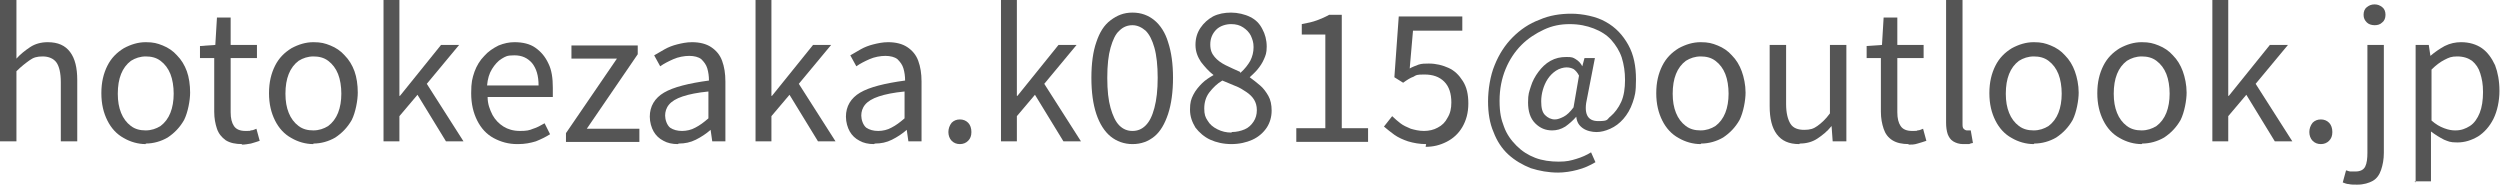 <?xml version="1.0" encoding="UTF-8"?>
<svg id="_レイヤー_1" data-name="レイヤー_1" xmlns="http://www.w3.org/2000/svg" version="1.1" viewBox="0 0 456.3 33.7">
  <!-- Generator: Adobe Illustrator 29.7.1, SVG Export Plug-In . SVG Version: 2.1.1 Build 8)  -->
  <defs>
    <style>
      .st0 {
        fill: #555;
      }
    </style>
  </defs>
  <path class="st0" d="M0,25.9V0h3v10.7c.7-.8,1.6-1.5,2.5-2.1.9-.6,2-.9,3.2-.9,1.9,0,3.2.6,4.1,1.8.9,1.2,1.3,2.9,1.3,5.1v11.2h-3v-10.8c0-1.7-.3-2.9-.8-3.6-.5-.7-1.4-1.1-2.5-1.1s-1.7.2-2.4.7c-.7.5-1.5,1.1-2.4,2v12.8H0Z"/>
  <path class="st0" d="M26.6,26.3c-1.4,0-2.8-.4-4-1.1-1.3-.7-2.3-1.8-3-3.2-.7-1.4-1.1-3-1.1-5s.4-3.6,1.1-5c.7-1.4,1.7-2.4,3-3.2,1.3-.7,2.6-1.1,4-1.1s2.1.2,3.1.6c1,.4,1.9,1,2.6,1.8.8.8,1.4,1.8,1.8,2.9.4,1.1.6,2.5.6,3.9s-.4,3.6-1.1,5c-.8,1.4-1.8,2.4-3,3.2-1.2.7-2.6,1.1-4,1.1ZM26.6,23.8c1,0,1.9-.3,2.7-.8.8-.6,1.4-1.4,1.8-2.4.4-1,.6-2.2.6-3.5s-.2-2.6-.6-3.6c-.4-1-1-1.8-1.8-2.4-.8-.6-1.7-.8-2.7-.8s-1.9.3-2.7.8c-.8.6-1.4,1.4-1.8,2.4-.4,1-.6,2.2-.6,3.6s.2,2.5.6,3.5c.4,1,1,1.8,1.8,2.4.8.6,1.7.8,2.7.8Z"/>
  <path class="st0" d="M44.2,26.3c-1.2,0-2.2-.2-3-.7-.7-.5-1.3-1.2-1.6-2.1-.3-.9-.5-1.9-.5-3.1v-9.8h-2.6v-2.2l2.8-.2.3-5h2.5v5h4.8v2.4h-4.8v9.9c0,1.1.2,1.9.6,2.5.4.6,1.1.9,2.1.9s.7,0,1-.1c.4,0,.7-.2,1-.3l.6,2.2c-.5.2-1,.3-1.6.5-.6.1-1.1.2-1.7.2Z"/>
  <path class="st0" d="M57.2,26.3c-1.4,0-2.8-.4-4-1.1-1.3-.7-2.3-1.8-3-3.2-.7-1.4-1.1-3-1.1-5s.4-3.6,1.1-5c.7-1.4,1.7-2.4,3-3.2,1.3-.7,2.6-1.1,4-1.1s2.1.2,3.1.6c1,.4,1.9,1,2.6,1.8.8.8,1.4,1.8,1.8,2.9.4,1.1.6,2.5.6,3.9s-.4,3.6-1.1,5c-.8,1.4-1.8,2.4-3,3.2-1.2.7-2.6,1.1-4,1.1ZM57.2,23.8c1,0,1.9-.3,2.7-.8.8-.6,1.4-1.4,1.8-2.4.4-1,.6-2.2.6-3.5s-.2-2.6-.6-3.6c-.4-1-1-1.8-1.8-2.4-.8-.6-1.7-.8-2.7-.8s-1.9.3-2.7.8c-.8.6-1.4,1.4-1.8,2.4-.4,1-.6,2.2-.6,3.6s.2,2.5.6,3.5c.4,1,1,1.8,1.8,2.4.8.6,1.7.8,2.7.8Z"/>
  <path class="st0" d="M70,25.9V0h2.9v17.5h.1l7.5-9.3h3.3l-5.9,7.1,6.7,10.5h-3.2l-5.2-8.5-3.3,3.9v4.6h-2.9Z"/>
  <path class="st0" d="M94.4,26.3c-1.6,0-3-.4-4.3-1.1s-2.3-1.8-3-3.2c-.7-1.4-1.1-3-1.1-5s.2-2.7.6-3.9c.4-1.1,1-2.1,1.8-2.9.7-.8,1.6-1.4,2.6-1.9,1-.4,1.9-.6,2.9-.6,1.5,0,2.8.3,3.8,1,1,.7,1.8,1.6,2.4,2.9.6,1.2.8,2.7.8,4.4s0,.6,0,.9c0,.3,0,.5,0,.8h-11.9c0,1.3.4,2.3.9,3.3.5.9,1.2,1.6,2,2.1.8.5,1.8.8,3,.8s1.7-.1,2.4-.4c.7-.2,1.4-.6,2.1-1l1,2c-.8.5-1.6.9-2.6,1.3-1,.3-2,.5-3.2.5ZM88.8,15.6h9.5c0-1.8-.4-3.1-1.2-4.1-.8-.9-1.8-1.4-3.2-1.4s-1.6.2-2.3.6c-.7.4-1.3,1.1-1.8,1.9s-.8,1.8-.9,3Z"/>
  <path class="st0" d="M103.3,25.9v-1.6l9.3-13.6h-8.3v-2.4h12.1v1.6l-9.3,13.6h9.6v2.4h-13.4Z"/>
  <path class="st0" d="M123.7,26.3c-1,0-1.9-.2-2.6-.6-.8-.4-1.4-1-1.8-1.7-.4-.7-.7-1.7-.7-2.7,0-1.9.9-3.4,2.6-4.4,1.7-1,4.5-1.7,8.2-2.2,0-.8-.1-1.5-.3-2.2-.2-.7-.6-1.2-1.1-1.7-.5-.4-1.3-.6-2.2-.6s-2,.2-2.9.6c-.9.4-1.7.8-2.4,1.3l-1.1-2c.5-.3,1.2-.7,1.9-1.1.7-.4,1.5-.7,2.3-.9s1.7-.4,2.7-.4c1.4,0,2.6.3,3.5.9.9.6,1.6,1.4,2,2.5.4,1.1.6,2.3.6,3.8v10.9h-2.4l-.3-2.1h0c-.8.7-1.7,1.3-2.7,1.8-1,.5-2,.7-3.1.7ZM124.5,23.9c.8,0,1.7-.2,2.4-.6.8-.4,1.6-1,2.4-1.7v-4.9c-2,.2-3.5.5-4.7.9-1.2.4-2,.9-2.5,1.5-.5.6-.7,1.3-.7,2s.3,1.7.9,2.2c.6.4,1.3.6,2.2.6Z"/>
  <path class="st0" d="M137.9,25.9V0h2.9v17.5h.1l7.5-9.3h3.3l-5.9,7.1,6.7,10.5h-3.2l-5.2-8.5-3.3,3.9v4.6h-2.9Z"/>
  <path class="st0" d="M159.5,26.3c-1,0-1.9-.2-2.6-.6-.8-.4-1.4-1-1.8-1.7-.4-.7-.7-1.7-.7-2.7,0-1.9.9-3.4,2.6-4.4,1.7-1,4.5-1.7,8.2-2.2,0-.8-.1-1.5-.3-2.2-.2-.7-.6-1.2-1.1-1.7-.5-.4-1.3-.6-2.2-.6s-2,.2-2.9.6c-.9.4-1.7.8-2.4,1.3l-1.1-2c.5-.3,1.2-.7,1.9-1.1.7-.4,1.5-.7,2.3-.9s1.7-.4,2.7-.4c1.4,0,2.6.3,3.5.9.9.6,1.6,1.4,2,2.5.4,1.1.6,2.3.6,3.8v10.9h-2.4l-.3-2.1h0c-.8.7-1.7,1.3-2.7,1.8-1,.5-2,.7-3.1.7ZM160.3,23.9c.8,0,1.7-.2,2.4-.6.8-.4,1.6-1,2.4-1.7v-4.9c-2,.2-3.5.5-4.7.9-1.2.4-2,.9-2.5,1.5-.5.6-.7,1.3-.7,2s.3,1.7.9,2.2c.6.4,1.3.6,2.2.6Z"/>
  <path class="st0" d="M175.2,26.3c-.6,0-1.1-.2-1.5-.6-.4-.4-.6-1-.6-1.6s.2-1.2.6-1.7c.4-.4.9-.6,1.5-.6s1.1.2,1.5.6c.4.4.6,1,.6,1.7s-.2,1.2-.6,1.6c-.4.4-.9.6-1.5.6Z"/>
  <path class="st0" d="M182.7,25.9V0h2.9v17.5h.1l7.5-9.3h3.3l-5.9,7.1,6.7,10.5h-3.2l-5.2-8.5-3.3,3.9v4.6h-2.9Z"/>
  <path class="st0" d="M206.7,26.3c-1.5,0-2.9-.5-4-1.4-1.1-.9-2-2.3-2.6-4.1-.6-1.8-.9-4-.9-6.6s.3-4.8.9-6.5c.6-1.8,1.4-3.1,2.6-4s2.4-1.4,4-1.4,2.9.5,4,1.4,2,2.3,2.5,4c.6,1.8.9,4,.9,6.5s-.3,4.8-.9,6.6c-.6,1.8-1.4,3.2-2.5,4.1-1.1.9-2.4,1.4-4,1.4ZM206.7,23.9c.9,0,1.7-.3,2.4-1,.7-.7,1.2-1.7,1.6-3.2s.6-3.3.6-5.5-.2-4.1-.6-5.5c-.4-1.4-.9-2.4-1.6-3.1-.7-.6-1.5-1-2.4-1s-1.7.3-2.4,1c-.7.6-1.2,1.7-1.6,3.1-.4,1.4-.6,3.2-.6,5.5s.2,4.1.6,5.5.9,2.5,1.6,3.2c.7.7,1.5,1,2.4,1Z"/>
  <path class="st0" d="M224.8,26.3c-1.5,0-2.8-.3-3.9-.8s-2-1.3-2.7-2.2c-.6-1-1-2-1-3.3s.2-1.9.6-2.7c.4-.8,1-1.5,1.6-2.1s1.4-1.1,2.1-1.5h0c-.9-.7-1.6-1.5-2.3-2.4-.6-.9-1-1.9-1-3.1s.3-2.2.9-3.1c.6-.9,1.4-1.6,2.3-2.1,1-.5,2.1-.7,3.3-.7s2.5.3,3.5.8c1,.5,1.7,1.2,2.2,2.2.5.9.8,2,.8,3.2s-.2,1.6-.5,2.3c-.3.7-.7,1.3-1.2,1.9s-1,1-1.4,1.4h0c.7.5,1.3,1,1.9,1.5.6.5,1.1,1.2,1.5,1.9.4.7.6,1.6.6,2.7s-.3,2.2-.9,3.1c-.6.9-1.5,1.7-2.6,2.2-1.1.5-2.4.8-3.9.8ZM224.8,24.1c.9,0,1.7-.2,2.4-.5.7-.3,1.2-.8,1.6-1.4.4-.6.6-1.3.6-2.1s-.2-1.4-.5-1.9c-.3-.5-.8-1-1.4-1.4-.6-.4-1.2-.8-2-1.1-.8-.3-1.6-.7-2.4-1-1,.6-1.7,1.3-2.4,2.2-.6.8-.9,1.8-.9,2.9s.2,1.6.6,2.2c.4.7,1,1.2,1.8,1.6.8.4,1.6.6,2.6.6ZM226.4,13.3c.8-.7,1.4-1.5,1.8-2.2.4-.8.6-1.6.6-2.5s-.2-1.4-.5-2.1c-.3-.6-.8-1.1-1.4-1.5-.6-.4-1.3-.6-2.2-.6s-2,.3-2.7,1c-.7.7-1.1,1.6-1.1,2.7s.3,1.7.8,2.3,1.2,1.1,2,1.5c.8.4,1.7.8,2.6,1.2Z"/>
  <path class="st0" d="M236.6,25.9v-2.5h5.3V6.3h-4.3v-1.9c1.1-.2,2-.4,2.8-.7.8-.3,1.5-.6,2.2-1h2.3v20.7h4.8v2.5h-13.1Z"/>
  <path class="st0" d="M260.3,26.3c-1.2,0-2.3-.2-3.3-.5-.9-.3-1.8-.7-2.5-1.2-.7-.5-1.3-1-1.9-1.5l1.5-1.9c.5.5,1,.9,1.5,1.3s1.2.7,1.9,1c.7.2,1.5.4,2.4.4s1.8-.2,2.5-.6c.8-.4,1.4-1,1.8-1.8.5-.8.7-1.7.7-2.8,0-1.6-.4-2.9-1.3-3.8-.9-.9-2.1-1.3-3.6-1.3s-1.5.1-2,.4c-.6.2-1.2.6-1.9,1.1l-1.6-1,.8-11.1h11.6v2.6h-9l-.6,6.9c.5-.3,1.1-.5,1.6-.7.6-.2,1.2-.2,1.9-.2,1.3,0,2.5.3,3.6.8,1.1.5,1.9,1.3,2.6,2.4.7,1.1,1,2.4,1,4.1s-.4,3.1-1.1,4.3c-.7,1.2-1.7,2.1-2.9,2.7-1.2.6-2.4.9-3.8.9Z"/>
  <path class="st0" d="M284.4,31.5c-1.8,0-3.4-.3-5-.8-1.5-.6-2.9-1.4-4.1-2.5-1.2-1.1-2.1-2.5-2.7-4.1-.7-1.6-1-3.5-1-5.6s.4-4.7,1.2-6.6c.8-2,1.9-3.7,3.3-5.1s3-2.5,4.9-3.2c1.8-.8,3.8-1.1,5.8-1.1s4.6.5,6.3,1.5c1.8,1,3.1,2.4,4.1,4.2,1,1.8,1.4,3.9,1.4,6.3s-.2,3-.6,4.2c-.4,1.2-1,2.2-1.7,3s-1.5,1.4-2.4,1.8c-.9.4-1.7.6-2.5.6s-1.8-.2-2.5-.7c-.7-.5-1.1-1.1-1.2-2.1h0c-.6.7-1.3,1.3-2,1.8-.8.5-1.6.7-2.4.7-1.2,0-2.2-.4-3.1-1.3-.9-.9-1.3-2.2-1.3-3.8s.2-1.9.5-2.9c.3-1,.8-1.9,1.4-2.7.6-.8,1.3-1.5,2.2-2s1.8-.7,2.9-.7,1.2.1,1.7.4c.5.3.9.7,1.2,1.3h0l.4-1.5h1.9l-1.4,7.2c-.7,2.9,0,4.3,2,4.3s1.5-.3,2.3-.9c.7-.6,1.4-1.5,1.9-2.6.5-1.1.7-2.5.7-4s-.2-2.8-.6-4.1c-.4-1.2-1.1-2.3-1.9-3.2-.8-.9-1.9-1.6-3.2-2.1-1.3-.5-2.7-.8-4.4-.8s-3.2.3-4.7,1c-1.5.7-2.9,1.6-4.1,2.8-1.2,1.2-2.2,2.7-2.9,4.4s-1.1,3.6-1.1,5.8.3,3.4.8,4.7c.5,1.4,1.3,2.5,2.3,3.5s2.1,1.7,3.4,2.2c1.3.5,2.8.7,4.3.7s2.2-.2,3.2-.5c1-.3,1.9-.7,2.7-1.2l.8,1.8c-1,.6-2.1,1.1-3.3,1.4-1.1.3-2.4.5-3.6.5ZM283.8,21.8c.5,0,1-.2,1.6-.5.6-.3,1.2-.9,1.8-1.7l1-5.8c-.3-.6-.7-1-1-1.2-.4-.2-.8-.3-1.3-.3s-1.3.2-1.9.6c-.6.4-1.1.9-1.5,1.5s-.7,1.3-.9,2c-.2.7-.3,1.4-.3,2.1,0,1.2.2,2,.7,2.5s1.1.8,1.8.8Z"/>
  <path class="st0" d="M310.4,26.3c-1.4,0-2.8-.4-4-1.1-1.3-.7-2.3-1.8-3-3.2-.7-1.4-1.1-3-1.1-5s.4-3.6,1.1-5c.7-1.4,1.7-2.4,3-3.2,1.3-.7,2.6-1.1,4-1.1s2.1.2,3.1.6c1,.4,1.9,1,2.6,1.8.8.8,1.4,1.8,1.8,2.9.4,1.1.7,2.5.7,3.9s-.4,3.6-1.1,5c-.8,1.4-1.8,2.4-3,3.2-1.2.7-2.6,1.1-4,1.1ZM310.4,23.8c1,0,1.9-.3,2.7-.8.8-.6,1.4-1.4,1.8-2.4.4-1,.6-2.2.6-3.5s-.2-2.6-.6-3.6c-.4-1-1-1.8-1.8-2.4-.8-.6-1.7-.8-2.7-.8s-1.9.3-2.7.8c-.8.6-1.4,1.4-1.8,2.4-.4,1-.6,2.2-.6,3.6s.2,2.5.6,3.5c.4,1,1,1.8,1.8,2.4.8.6,1.7.8,2.7.8Z"/>
  <path class="st0" d="M328.4,26.3c-1.9,0-3.2-.6-4.1-1.8-.9-1.2-1.3-2.9-1.3-5.1v-11.2h3v10.8c0,1.6.3,2.8.8,3.6s1.4,1.1,2.5,1.1,1.7-.2,2.4-.7c.7-.5,1.5-1.2,2.3-2.3v-12.5h3v17.6h-2.5l-.2-2.8h0c-.8,1-1.7,1.7-2.6,2.3-.9.6-2,.9-3.2.9Z"/>
  <path class="st0" d="M348.4,26.3c-1.2,0-2.2-.2-3-.7s-1.3-1.2-1.6-2.1c-.3-.9-.5-1.9-.5-3.1v-9.8h-2.6v-2.2l2.8-.2.3-5h2.5v5h4.8v2.4h-4.8v9.9c0,1.1.2,1.9.6,2.5.4.6,1.1.9,2.1.9s.7,0,1-.1c.4,0,.7-.2,1-.3l.6,2.2c-.5.2-1,.3-1.6.5s-1.1.2-1.7.2Z"/>
  <path class="st0" d="M358.3,26.3c-.7,0-1.3-.2-1.8-.5-.5-.3-.8-.8-1-1.3-.2-.6-.3-1.3-.3-2.1V0h3v22.5c0,.5,0,.8.2,1,.2.2.4.3.6.3s.2,0,.3,0c0,0,.2,0,.4,0l.4,2.3c-.2,0-.5.1-.7.2-.3,0-.6,0-1,0Z"/>
  <path class="st0" d="M371.2,26.3c-1.4,0-2.8-.4-4-1.1-1.3-.7-2.3-1.8-3-3.2-.7-1.4-1.1-3-1.1-5s.4-3.6,1.1-5c.7-1.4,1.7-2.4,3-3.2,1.3-.7,2.6-1.1,4-1.1s2.1.2,3.1.6c1,.4,1.9,1,2.6,1.8.8.8,1.4,1.8,1.8,2.9.4,1.1.7,2.5.7,3.9s-.4,3.6-1.1,5c-.8,1.4-1.8,2.4-3,3.2-1.2.7-2.6,1.1-4,1.1ZM371.2,23.8c1,0,1.9-.3,2.7-.8.8-.6,1.4-1.4,1.8-2.4.4-1,.6-2.2.6-3.5s-.2-2.6-.6-3.6c-.4-1-1-1.8-1.8-2.4-.8-.6-1.7-.8-2.7-.8s-1.9.3-2.7.8c-.8.6-1.4,1.4-1.8,2.4-.4,1-.6,2.2-.6,3.6s.2,2.5.6,3.5c.4,1,1,1.8,1.8,2.4.8.6,1.7.8,2.7.8Z"/>
  <path class="st0" d="M390.9,26.3c-1.4,0-2.8-.4-4-1.1-1.3-.7-2.3-1.8-3-3.2-.7-1.4-1.1-3-1.1-5s.4-3.6,1.1-5c.7-1.4,1.7-2.4,3-3.2,1.3-.7,2.6-1.1,4-1.1s2.1.2,3.1.6c1,.4,1.9,1,2.6,1.8.8.8,1.4,1.8,1.8,2.9.4,1.1.7,2.5.7,3.9s-.4,3.6-1.1,5c-.8,1.4-1.8,2.4-3,3.2-1.2.7-2.6,1.1-4,1.1ZM390.9,23.8c1,0,1.9-.3,2.7-.8.8-.6,1.4-1.4,1.8-2.4.4-1,.6-2.2.6-3.5s-.2-2.6-.6-3.6c-.4-1-1-1.8-1.8-2.4-.8-.6-1.7-.8-2.7-.8s-1.9.3-2.7.8c-.8.6-1.4,1.4-1.8,2.4-.4,1-.6,2.2-.6,3.6s.2,2.5.6,3.5c.4,1,1,1.8,1.8,2.4.8.6,1.7.8,2.7.8Z"/>
  <path class="st0" d="M403.8,25.9V0h2.9v17.5h.1l7.5-9.3h3.3l-5.9,7.1,6.7,10.5h-3.2l-5.2-8.5-3.3,3.9v4.6h-2.9Z"/>
  <path class="st0" d="M423.6,26.3c-.6,0-1.1-.2-1.5-.6-.4-.4-.6-1-.6-1.6s.2-1.2.6-1.7c.4-.4.9-.6,1.5-.6s1.1.2,1.5.6c.4.4.6,1,.6,1.7s-.2,1.2-.6,1.6c-.4.4-.9.6-1.5.6Z"/>
  <path class="st0" d="M430.1,33.7c-.5,0-1,0-1.4-.1-.4,0-.8-.2-1.1-.3l.6-2.2c.2,0,.5.2.8.2.3,0,.6,0,.9,0,.9,0,1.5-.3,1.8-.9.3-.6.4-1.5.4-2.5V8.2h3v19.7c0,1.2-.2,2.2-.5,3.1-.3.9-.8,1.6-1.5,2s-1.7.7-2.8.7ZM433.4,4.6c-.6,0-1.1-.2-1.4-.5-.4-.4-.6-.8-.6-1.4s.2-1.1.6-1.4c.4-.3.8-.5,1.4-.5s1,.2,1.4.5c.4.3.6.8.6,1.4s-.2,1.1-.6,1.4c-.4.4-.9.5-1.4.5Z"/>
  <path class="st0" d="M440.9,33.3V8.2h2.4l.3,2h0c.8-.7,1.7-1.3,2.6-1.8,1-.5,2-.7,3-.7,1.5,0,2.8.4,3.8,1.1,1,.7,1.8,1.8,2.4,3.1.5,1.3.8,2.9.8,4.7s-.4,3.7-1.1,5.1c-.7,1.4-1.7,2.5-2.8,3.2-1.2.7-2.4,1.1-3.8,1.1s-1.6-.2-2.4-.5c-.8-.4-1.6-.9-2.4-1.5v3.1c0,0,0,6,0,6h-3ZM448.2,23.8c1,0,1.8-.3,2.6-.8s1.4-1.4,1.8-2.4c.4-1,.6-2.3.6-3.8s-.2-2.4-.5-3.4c-.3-1-.8-1.7-1.5-2.3-.7-.5-1.6-.8-2.7-.8s-1.5.2-2.3.6c-.8.4-1.6,1-2.4,1.8v9.3c.8.7,1.5,1.1,2.3,1.4.8.3,1.4.4,2,.4Z"/>
</svg>